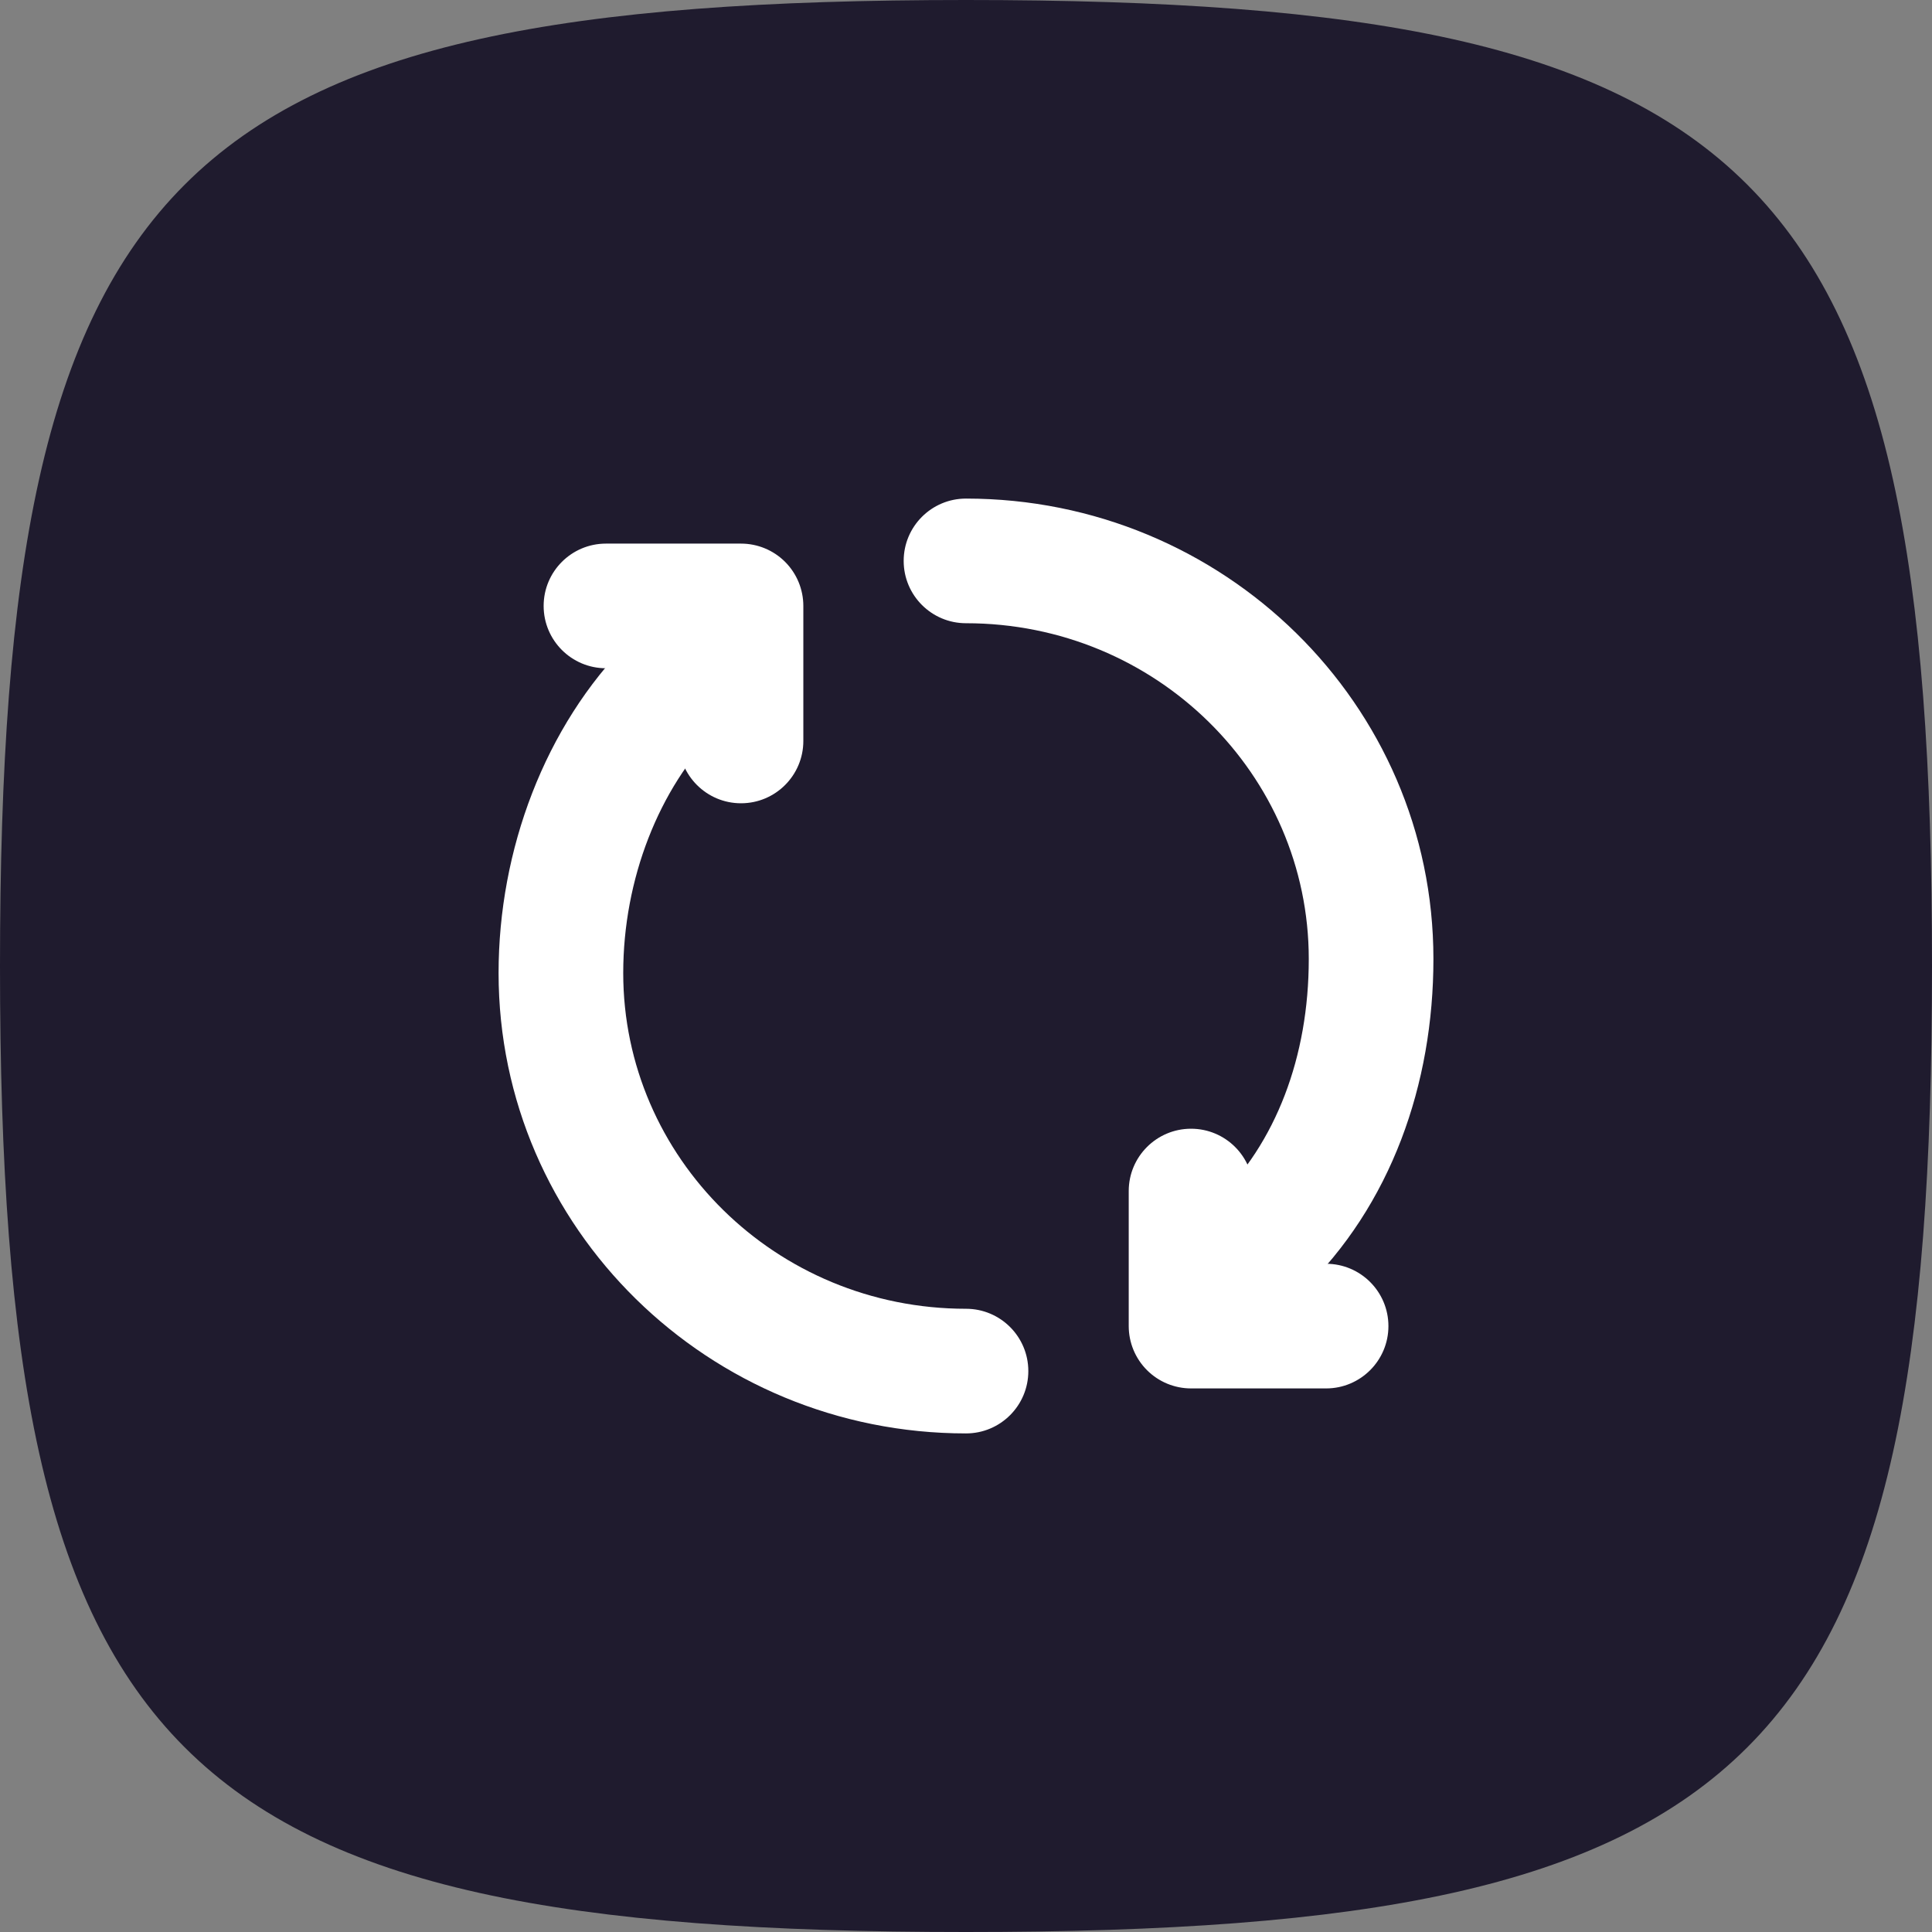<svg width="62" height="62" viewBox="0 0 62 62" fill="none" xmlns="http://www.w3.org/2000/svg">
<rect x="0" y="0" width="62" height="62" fill="#808080" stroke="none"/>
<path d="M0 31C0 5.471 5.471 0 31 0C56.529 0 62 5.471 62 31C62 56.529 56.529 62 31 62C5.471 62 0 56.529 0 31Z" fill="#1F1B2E"/>
<path fill-rule="evenodd" clip-rule="evenodd" d="M33 44C33 45.105 32.105 46 31 46C22.749 46 16 39.418 16 31.226C16 27.279 17.481 23.309 20.195 20.588C20.975 19.806 22.241 19.804 23.023 20.584C23.805 21.364 23.807 22.63 23.027 23.412C21.146 25.299 20 28.212 20 31.226C20 37.143 24.892 42 31 42C32.105 42 33 42.895 33 44Z" fill="white"/>
<path fill-rule="evenodd" clip-rule="evenodd" d="M29 18C29 19.105 29.895 20 31 20C37.108 20 42 24.857 42 30.774C42 33.914 40.946 36.687 39.002 38.559C38.206 39.325 38.182 40.592 38.948 41.387C39.714 42.183 40.98 42.207 41.776 41.441C44.648 38.676 46 34.783 46 30.774C46 22.582 39.251 16 31 16C29.895 16 29 16.895 29 18Z" fill="white"/>
<path fill-rule="evenodd" clip-rule="evenodd" d="M23.78 25.778C22.675 25.778 21.78 24.882 21.78 23.778L21.78 21.445L19.446 21.445C18.341 21.445 17.446 20.549 17.446 19.445C17.446 18.34 18.341 17.445 19.446 17.445L23.78 17.445C24.31 17.445 24.819 17.655 25.194 18.03C25.569 18.405 25.78 18.914 25.78 19.445L25.78 23.778C25.78 24.883 24.884 25.778 23.78 25.778Z" fill="white"/>
<path fill-rule="evenodd" clip-rule="evenodd" d="M44.556 42.556C44.556 43.66 43.66 44.556 42.556 44.556L38.222 44.556C37.692 44.556 37.183 44.345 36.808 43.97C36.433 43.595 36.222 43.086 36.222 42.556L36.222 38.222C36.222 37.118 37.118 36.222 38.222 36.222C39.327 36.222 40.222 37.118 40.222 38.222L40.222 40.556L42.556 40.556C43.66 40.556 44.556 41.451 44.556 42.556Z" fill="white"/>
</svg>
